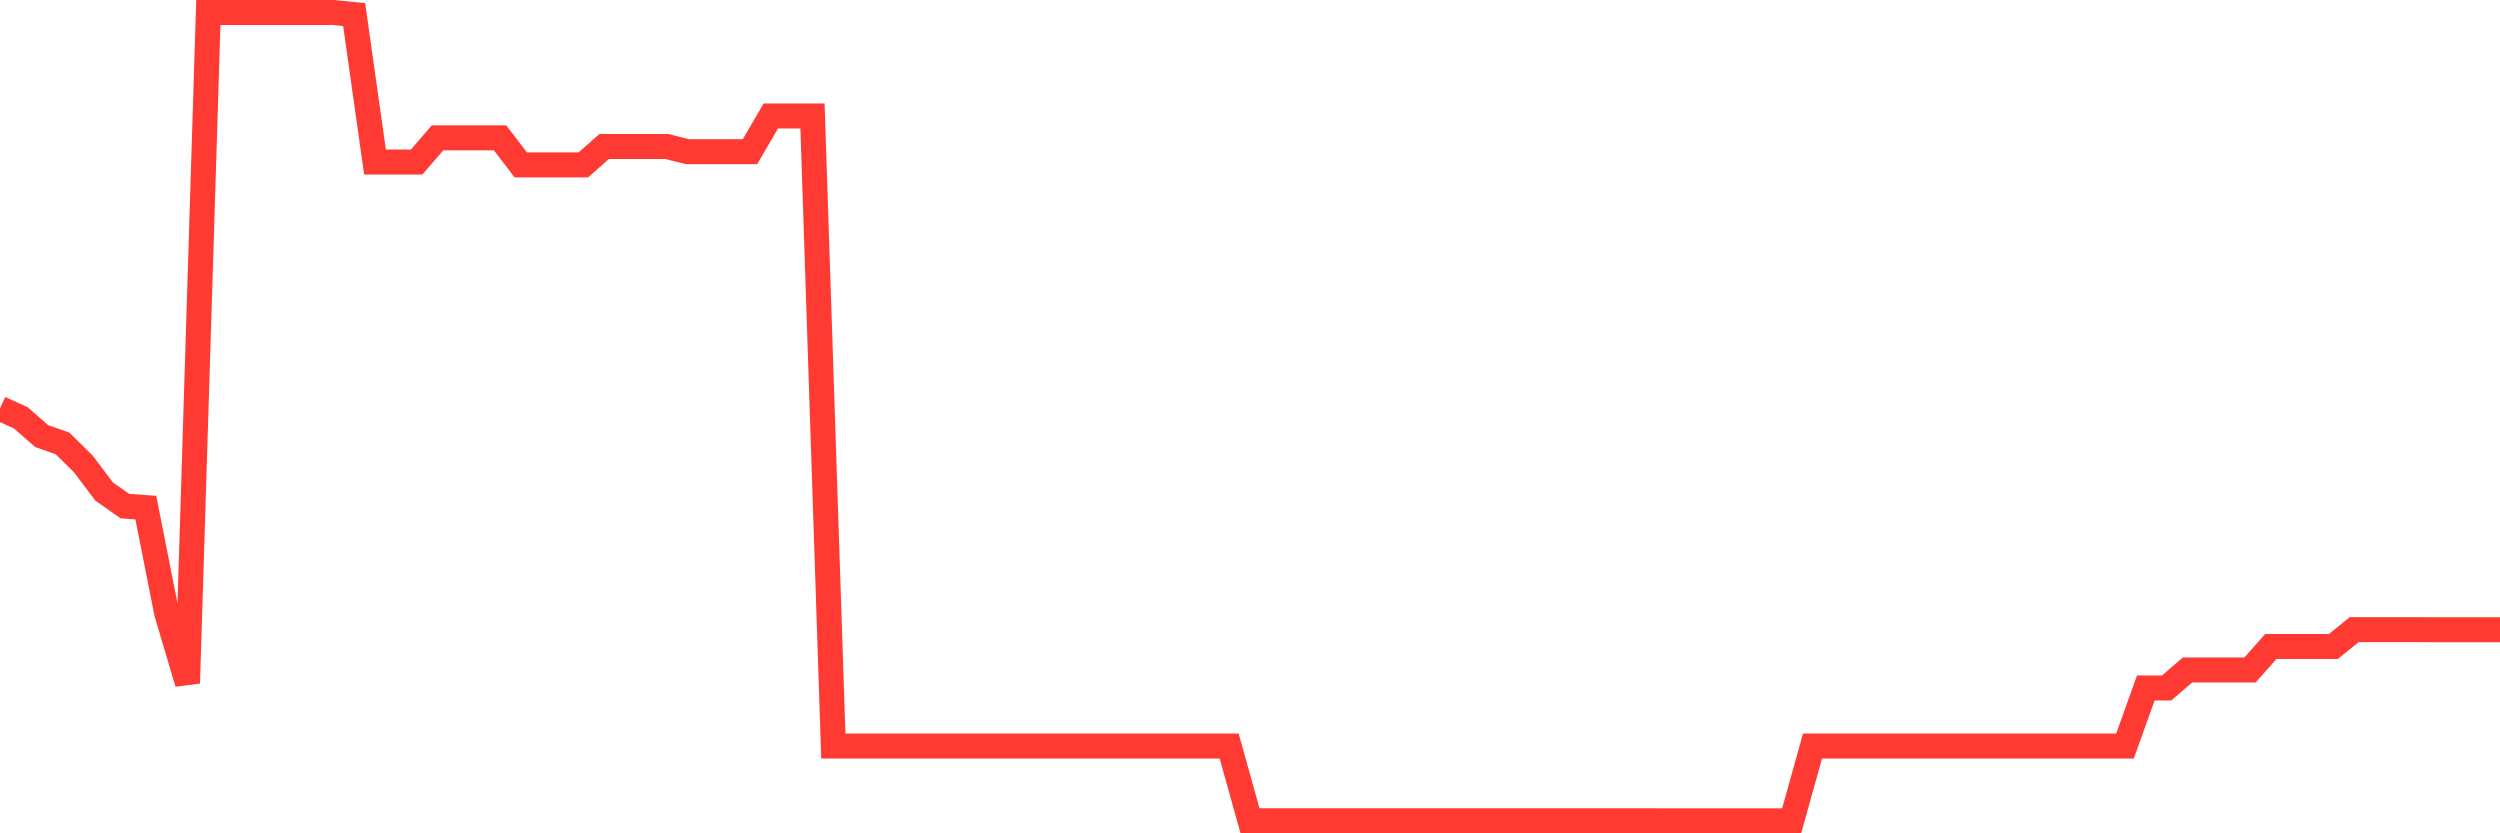 <svg
  xmlns="http://www.w3.org/2000/svg"
  xmlns:xlink="http://www.w3.org/1999/xlink"
  width="120"
  height="40"
  viewBox="0 0 120 40"
  preserveAspectRatio="none"
>
  <polyline
    points="0,19.602 1,20.057 2,20.933 3,21.283 4,22.268 5,23.595 6,24.295 7,24.365 8,29.426 9,32.793 10,0.6 11,0.6 12,0.6 13,0.6 14,0.6 15,0.6 16,0.6 17,0.701 18,7.776 19,7.776 20,7.776 21,6.616 22,6.616 23,6.616 24,6.616 25,7.916 26,7.916 27,7.916 28,7.916 29,7.032 30,7.032 31,7.032 32,7.032 33,7.281 34,7.281 35,7.281 36,7.281 37,5.565 38,5.565 39,5.565 40,35.81 41,35.81 42,35.81 43,35.81 44,35.81 45,35.81 46,35.81 47,35.81 48,35.81 49,35.81 50,35.81 51,35.81 52,35.81 53,35.81 54,35.81 55,35.81 56,35.81 57,35.81 58,35.81 59,35.81 60,39.396 61,39.396 62,39.396 63,39.396 64,39.396 65,39.396 66,39.396 67,39.396 68,39.396 69,39.396 70,39.396 71,39.396 72,39.396 73,39.396 74,39.396 75,39.396 76,39.396 77,39.396 78,39.396 79,39.396 80,39.4 81,39.4 82,39.4 83,39.4 84,39.4 85,39.4 86,39.4 87,35.81 88,35.81 89,35.81 90,35.81 91,35.81 92,35.81 93,35.81 94,35.81 95,35.81 96,35.81 97,35.81 98,35.81 99,35.81 100,35.81 101,35.81 102,35.81 103,33.021 104,33.021 105,32.158 106,32.158 107,32.158 108,32.158 109,31.033 110,31.033 111,31.033 112,31.033 113,30.223 114,30.223 115,30.223 116,30.223 117,30.228 118,30.228 119,30.228 120,30.228"
    fill="none"
    stroke="#ff3a33"
    stroke-width="1.2"
  >
  </polyline>
</svg>